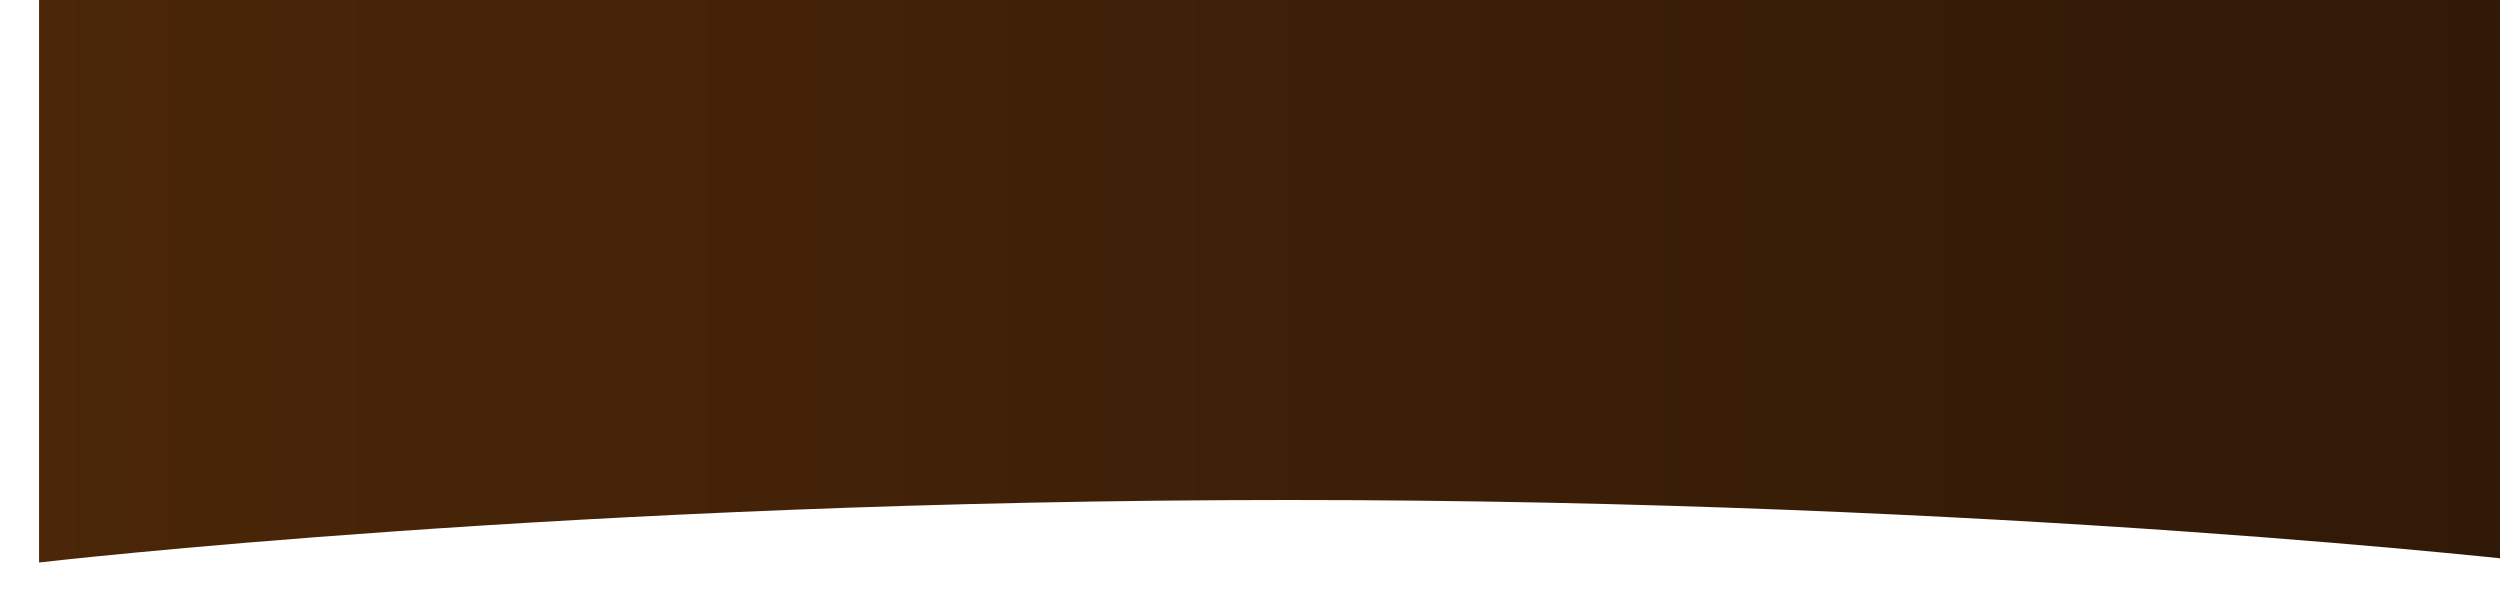 <!-- <svg 
 xmlns="http://www.w3.org/2000/svg"
 xmlns:xlink="http://www.w3.org/1999/xlink"
 width="100%" height="72px" preserveAspectRatio="xMinYMax meet">
<defs>
<filter filterUnits="userSpaceOnUse" id="Filter_0" x="0px" y="0px" width="100%" height="72px"  >
    <feOffset in="SourceAlpha" dx="0" dy="5" />
    <feGaussianBlur result="blurOut" stdDeviation="2.236" />
    <feFlood flood-color="rgb(0, 0, 0)" result="floodOut" />
    <feComposite operator="atop" in="floodOut" in2="blurOut" />
    <feComponentTransfer><feFuncA type="linear" slope="0.75"/></feComponentTransfer>
    <feMerge>
    <feMergeNode/>
    <feMergeNode in="SourceGraphic"/>
  </feMerge>
</filter>
<linearGradient id="PSgrad_0" x1="0%" x2="100%" y1="0%" y2="0%">
  <stop offset="0%" stop-color="rgb(75,38,8)" stop-opacity="1" />
  <stop offset="100%" stop-color="rgb(48,25,7)" stop-opacity="1" />
</linearGradient>

</defs>
<g filter="url(#Filter_0)">
<path fill-rule="evenodd"  fill="url(#PSgrad_0)"
 d="M0.000,0.000 L320.000,0.000 C320.000,0.000 320.000,62.725 320.000,107.571 C320.000,151.973 320.000,212.000 320.000,212.000 C320.000,212.000 251.254,204.000 160.000,204.000 C68.560,204.000 0.000,212.000 0.000,212.000 L0.000,0.000 Z"/>
</g>
</svg> -->

<!-- <svg xmlns="http://www.w3.org/2000/svg" xmlns:xlink="http://www.w3.org/1999/xlink" width="600px" height="77">
  <metadata><?xpacket begin="﻿" id="W5M0MpCehiHzreSzNTczkc9d"?>
<x:xmpmeta xmlns:x="adobe:ns:meta/" x:xmptk="Adobe XMP Core 5.6-c138 79.159824, 2016/09/14-01:09:01        ">
   <rdf:RDF xmlns:rdf="http://www.w3.org/1999/02/22-rdf-syntax-ns#">
      <rdf:Description rdf:about=""/>
   </rdf:RDF>
</x:xmpmeta>
<?xpacket end="w"?></metadata>
<defs>
    <style>
      .cls-1 {
        fill-rule: evenodd;
        fill: url(#linear-gradient);
        filter: url(#filter);
      }
    </style>
    <linearGradient id="linear-gradient" y1="-32" x2="320" y2="-32" gradientUnits="userSpaceOnUse">
      <stop offset="0" stop-color="#4b2608"/>
      <stop offset="1" stop-color="#301907"/>
    </linearGradient>
    <filter id="filter" x="-9" y="-140" width="329" height="217" filterUnits="userSpaceOnUse">
      <feOffset result="offset" dx="5" in="SourceAlpha"/>
      <feGaussianBlur result="blur" stdDeviation="2.236"/>
      <feFlood result="flood" flood-opacity="0.75"/>
      <feComposite result="composite" operator="in" in2="blur"/>
      <feBlend result="blend" in="SourceGraphic"/>
    </filter>
  </defs>
  <path id="меню_1_копия" data-name="меню 1 копия" class="cls-1" d="M0-136H320V72s-68.746-8-160-8C68.56,64,0,72,0,72V-136Z"/>
</svg> -->


<svg 
 xmlns="http://www.w3.org/2000/svg"
 xmlns:xlink="http://www.w3.org/1999/xlink"
 width="100%" height="100%" viewBox="0,0,320,77" preserveAspectRatio="none">
<defs>
<filter filterUnits="userSpaceOnUse" id="Filter_0" x="0px" y="0px" width="100%" height="100%"  >
    <feOffset in="SourceAlpha" dx="5" dy="0" />
    <feGaussianBlur result="blurOut" stdDeviation="2.236" />
    <feFlood flood-color="rgb(0, 0, 0)" result="floodOut" />
    <feComposite operator="atop" in="floodOut" in2="blurOut" />
    <feComponentTransfer><feFuncA type="linear" slope="0.75"/></feComponentTransfer>
    <feMerge>
    <feMergeNode/>
    <feMergeNode in="SourceGraphic"/>
  </feMerge>
</filter>
<linearGradient id="PSgrad_0" x1="0%" x2="100%" y1="0%" y2="0%">
  <stop offset="0%" stop-color="rgb(75,38,8)" stop-opacity="1" />
  <stop offset="100%" stop-color="rgb(48,25,7)" stop-opacity="1" />
</linearGradient>

</defs>
<g filter="url(#Filter_0)">
<path fill-rule="evenodd"  fill="url(#PSgrad_0)"
 d="M0-136H320V72s-68.746-8-160-8C68.56,64,0,72,0,72V-136Z"/>
</g>
</svg>